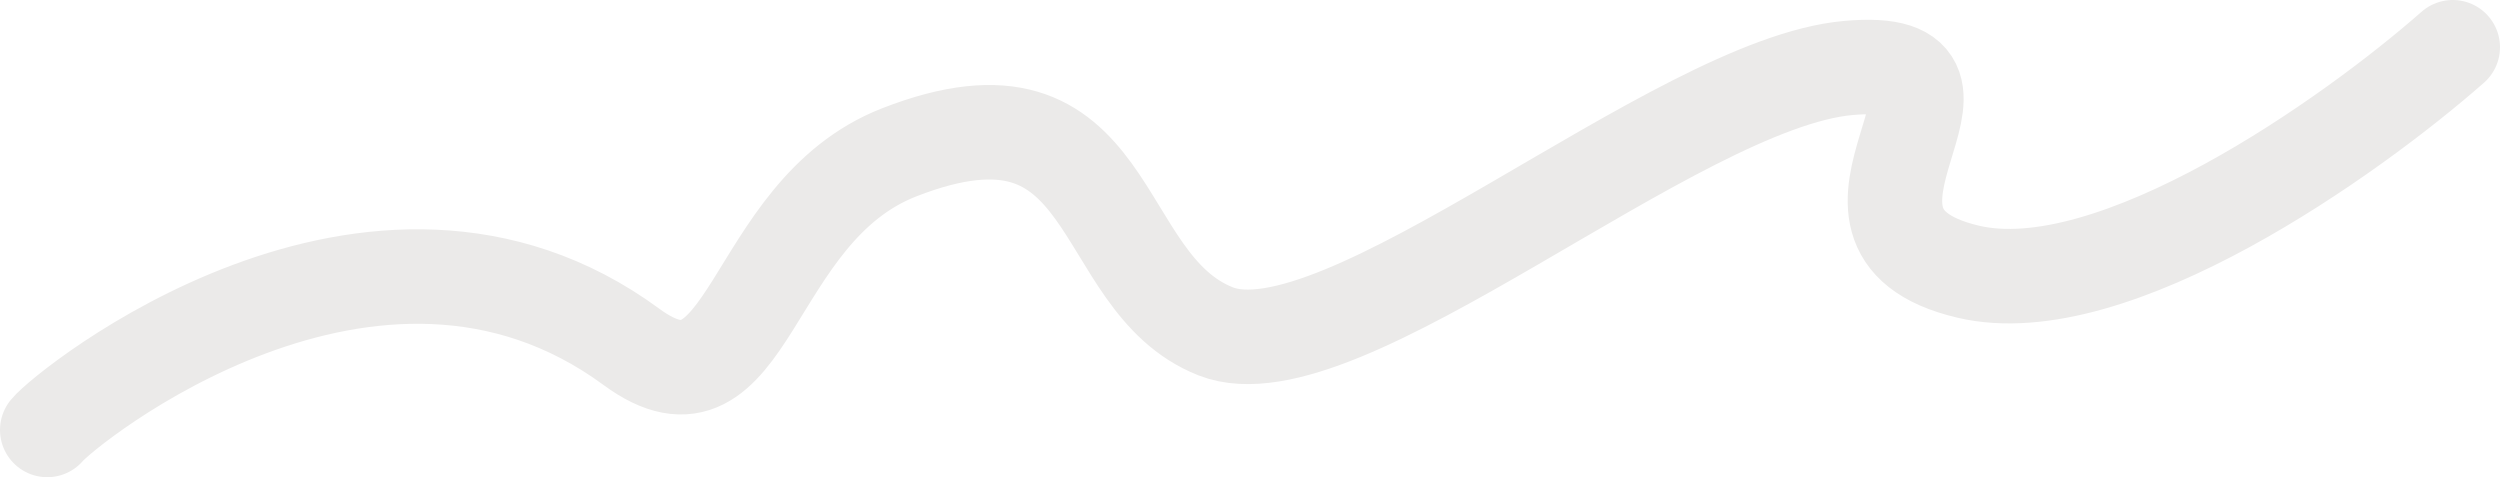 <?xml version="1.0" encoding="UTF-8"?> <svg xmlns="http://www.w3.org/2000/svg" width="7937" height="1515" viewBox="0 0 7937 1515" fill="none"><path d="M150 1365C206.507 1295.07 1186.64 500.158 2004.74 1101.3C2385.3 1380.94 2369.29 673.076 2854.85 483.629C3555.9 210.11 3462.93 895.58 3859.49 1051.97C4256.04 1208.36 5317.18 265.194 5867.75 215.861C6418.32 166.529 5673.22 726.731 6248.3 862.522C6708.36 971.155 7465.79 432.771 7787 150" stroke="#EBEAE9" stroke-width="300" stroke-linecap="round"></path></svg> 